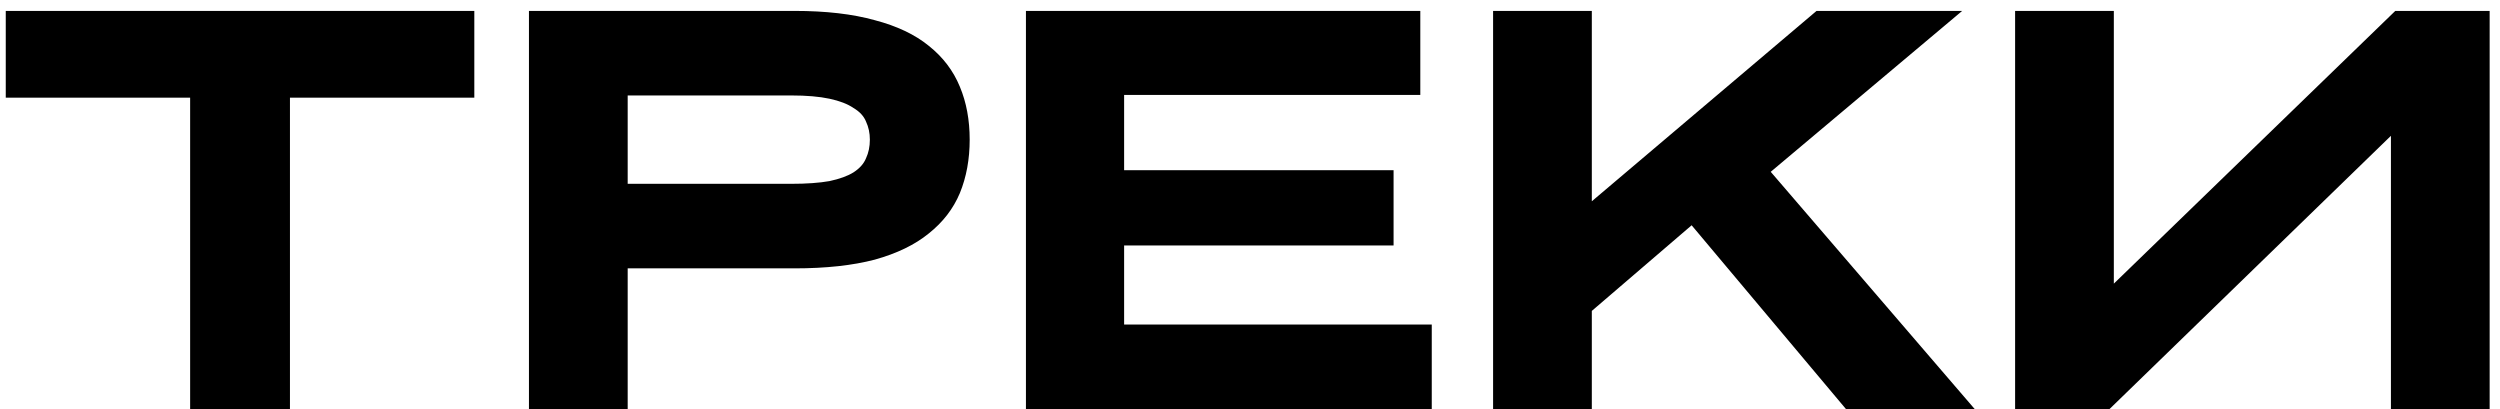 <?xml version="1.0" encoding="UTF-8"?> <svg xmlns="http://www.w3.org/2000/svg" width="165" height="27" viewBox="0 0 165 27" fill="none"> <path d="M0.38 6.444V0.72H31.305V6.444H19.137V27H12.549V6.444H0.38ZM52.443 0.72C54.507 0.72 56.271 0.924 57.735 1.332C59.199 1.716 60.387 2.28 61.299 3.024C62.235 3.768 62.919 4.668 63.351 5.724C63.783 6.756 63.999 7.92 63.999 9.216C63.999 10.512 63.783 11.688 63.351 12.744C62.919 13.776 62.235 14.664 61.299 15.408C60.387 16.152 59.199 16.728 57.735 17.136C56.271 17.52 54.507 17.712 52.443 17.712H41.427V27H34.911V0.72H52.443ZM52.227 12.132C53.235 12.132 54.075 12.072 54.747 11.952C55.419 11.808 55.947 11.616 56.331 11.376C56.739 11.112 57.015 10.8 57.159 10.44C57.327 10.08 57.411 9.672 57.411 9.216C57.411 8.784 57.327 8.388 57.159 8.028C57.015 7.668 56.739 7.368 56.331 7.128C55.947 6.864 55.419 6.66 54.747 6.516C54.075 6.372 53.235 6.3 52.227 6.3H41.427V12.132H52.227ZM67.712 27V0.72H93.74V6.264H74.192V11.232H91.976V16.2H74.192V21.42H94.496V27H67.712ZM121.836 27L111.648 14.868L105.06 20.52V27H98.544V0.72H105.06V13.284L119.892 0.72H129.504L116.868 11.34L130.332 27H121.836ZM158.089 0.72H164.317V27H157.801V8.964L139.225 27H132.997V0.72H139.513V18.72L158.089 0.72Z" fill="black"></path> </svg> 